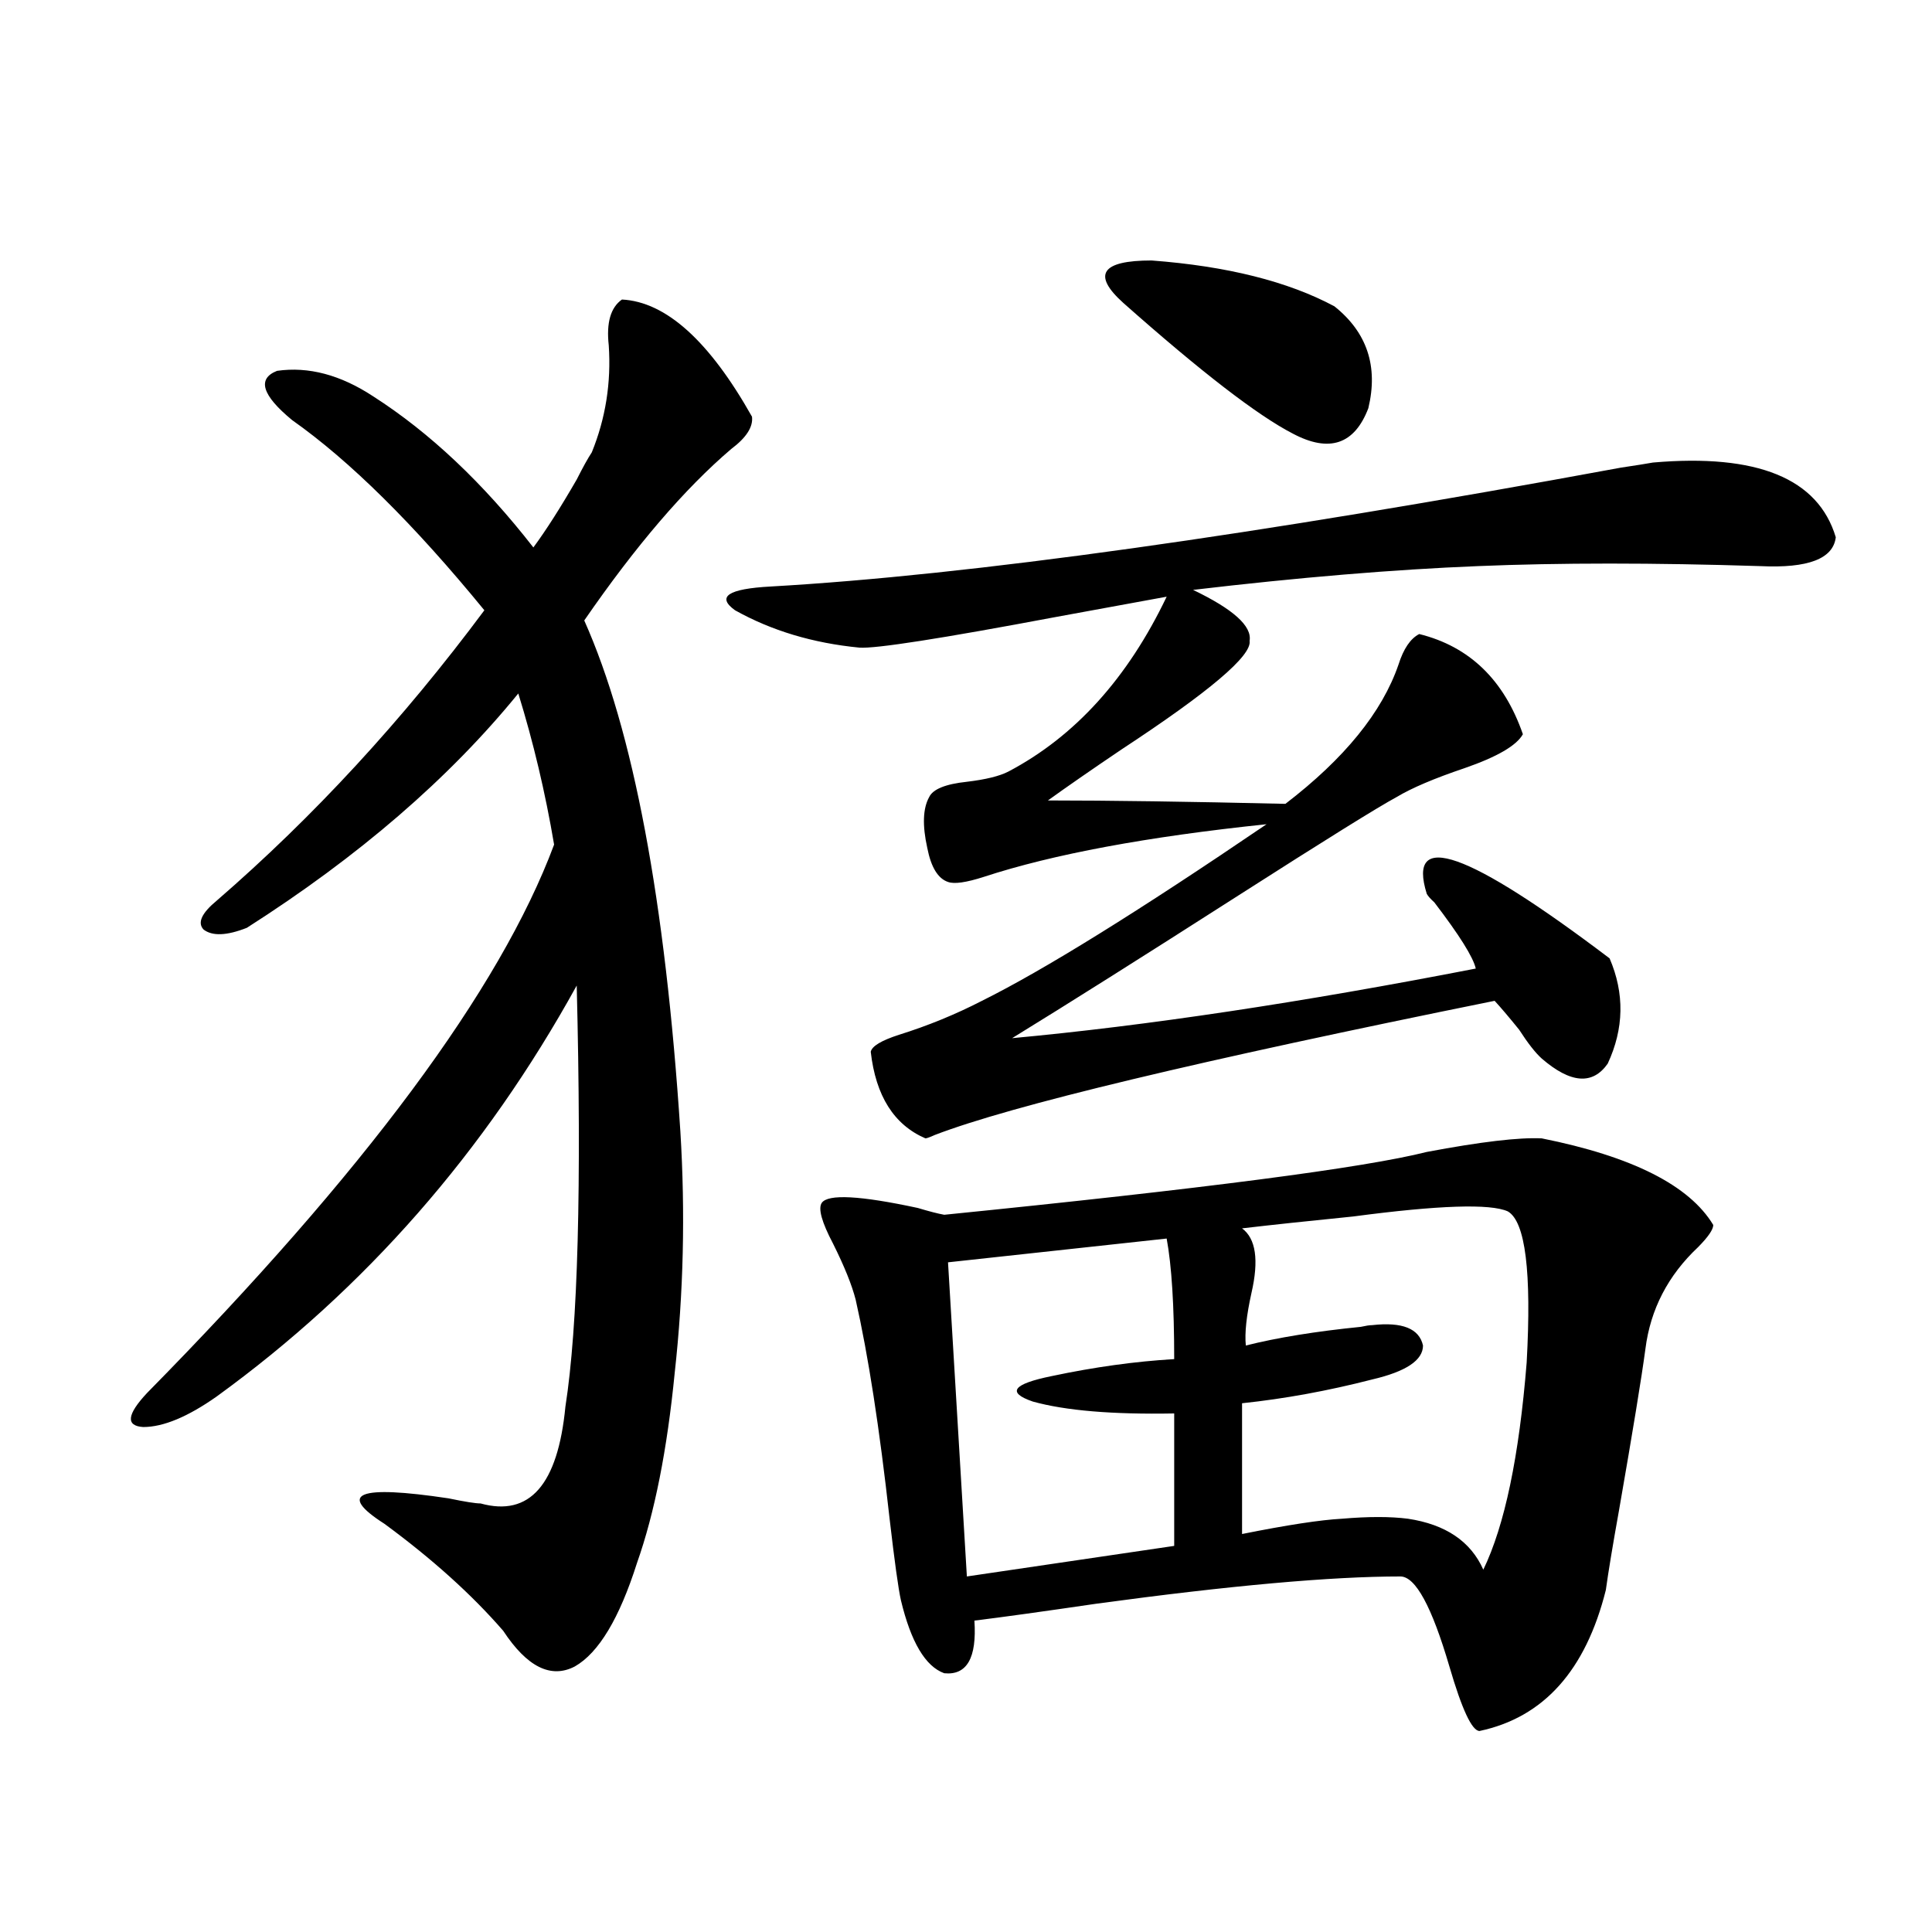 <?xml version="1.0" encoding="utf-8"?>
<!-- Generator: Adobe Illustrator 16.0.0, SVG Export Plug-In . SVG Version: 6.00 Build 0)  -->
<!DOCTYPE svg PUBLIC "-//W3C//DTD SVG 1.1//EN" "http://www.w3.org/Graphics/SVG/1.1/DTD/svg11.dtd">
<svg version="1.1" id="图层_1" xmlns="http://www.w3.org/2000/svg" xmlns:xlink="http://www.w3.org/1999/xlink" x="0px" y="0px"
	 width="1000px" height="1000px" viewBox="0 0 1000 1000" enable-background="new 0 0 1000 1000" xml:space="preserve">
<path d="M321.919,155.035c22.759,1.181,45.197,21.396,67.315,60.645c0.641,5.273-2.927,10.849-10.731,16.699
	c-24.069,20.517-49.435,50.098-76.096,88.77c25.365,56.841,41.95,145.02,49.755,264.551c2.592,42.188,1.616,83.798-2.927,124.805
	c-3.902,39.853-10.411,72.661-19.512,98.438c-9.115,28.702-19.847,46.582-32.194,53.613c-12.362,6.44-24.725,0.288-37.072-18.457
	c-16.265-18.759-36.752-37.202-61.461-55.371c-24.725-15.82-13.658-20.215,33.17-13.184c8.445,1.758,13.978,2.637,16.584,2.637
	c25.365,7.031,39.999-9.668,43.901-50.098c6.494-41.597,8.445-114.258,5.854-217.969
	c-47.483,86.133-109.601,157.036-186.336,212.695c-14.969,10.547-27.652,15.82-38.048,15.82c-9.116-0.577-8.46-6.44,1.951-17.578
	c112.512-114.258,182.754-208.878,210.726-283.887c-4.558-26.944-10.731-53.022-18.536-78.223
	c-35.776,43.945-82.604,84.375-140.484,121.289c-10.412,4.106-17.896,4.395-22.438,0.879c-3.262-3.516-0.976-8.487,6.829-14.941
	c50.075-43.354,96.248-93.452,138.533-150.293c-36.432-44.522-69.602-77.344-99.509-98.438
	c-15.609-12.882-18.216-21.383-7.805-25.488c16.25-2.335,32.834,2.06,49.755,13.184c29.268,18.759,56.904,44.824,82.924,78.223
	c6.494-8.789,13.979-20.504,22.438-35.156c3.247-6.441,5.854-11.124,7.805-14.063c7.149-17.578,10.076-36.035,8.78-55.371
	C313.779,167.051,316.065,159.141,321.919,155.035z M855.564,239.41c53.978-4.684,85.517,8.212,94.632,38.672
	c-1.311,11.138-14.313,16.122-39.023,14.941c-55.288-1.758-104.067-1.758-146.338,0c-43.581,1.758-92.681,5.864-147.313,12.305
	c20.808,9.97,30.563,18.759,29.268,26.367c1.296,7.622-20.822,26.367-66.34,56.25c-15.609,10.547-28.292,19.336-38.048,26.367
	c31.859,0,72.834,0.591,122.924,1.758c30.563-23.429,50.075-47.461,58.535-72.07c2.592-8.198,6.174-13.472,10.731-15.82
	c26.006,6.454,43.901,23.73,53.657,51.855c-3.262,5.864-13.338,11.728-30.243,17.578c-15.609,5.273-27.316,10.259-35.121,14.941
	c-9.756,5.273-37.072,22.274-81.949,50.977c-49.435,31.641-88.458,56.25-117.07,73.828c69.587-6.44,149.585-18.457,239.994-36.035
	c-1.311-5.851-8.46-17.276-21.463-34.277c-1.951-1.758-3.262-3.214-3.902-4.395c-10.411-33.398,21.128-22.261,94.632,33.398
	c7.805,18.169,7.47,36.337-0.976,54.492c-7.805,11.138-19.191,10.259-34.146-2.637c-3.262-2.925-7.164-7.91-11.707-14.941
	c-5.213-6.44-9.436-11.426-12.683-14.941c-153.502,31.063-250.085,54.204-289.749,69.434c-2.606,1.181-4.237,1.758-4.878,1.758
	c-16.265-7.031-25.7-21.973-28.292-44.824c0.641-2.925,5.519-5.851,14.634-8.789c14.954-4.683,29.268-10.547,42.926-17.578
	c31.859-15.82,80.974-46.28,147.313-91.406c-61.797,6.454-110.576,15.532-146.338,27.246c-9.115,2.938-15.289,3.817-18.536,2.637
	c-5.213-1.758-8.78-7.608-10.731-17.578c-2.606-11.714-2.286-20.503,0.976-26.367c1.951-4.093,8.445-6.729,19.512-7.91
	c9.756-1.167,16.905-2.925,21.463-5.273c34.466-18.155,61.782-48.34,81.949-90.527c-9.756,1.758-28.947,5.273-57.56,10.547
	c-59.19,11.138-93.016,16.411-101.461,15.82c-24.069-2.335-45.532-8.789-64.389-19.336c-9.756-7.031-3.582-11.124,18.536-12.305
	c102.757-5.851,249.415-26.367,439.989-61.523C846.784,240.879,852.303,240,855.564,239.41z M798.005,589.215
	c46.828,9.38,76.416,24.321,88.778,44.824c0,2.349-2.606,6.152-7.805,11.426c-15.609,14.653-24.725,32.231-27.316,52.734
	c-1.951,14.653-6.509,42.489-13.658,83.496c-3.262,18.169-5.533,31.942-6.829,41.309c-10.411,41.597-32.194,65.918-65.364,72.949
	c-3.902,0-9.115-11.138-15.609-33.398c-9.115-31.063-17.561-46.582-25.365-46.582c-35.776,0-88.138,4.696-157.069,14.063
	c-27.972,4.093-49.114,7.031-63.413,8.789c1.296,19.336-3.902,28.413-15.609,27.246c-9.756-3.516-17.24-16.122-22.438-37.793
	c-1.311-5.851-3.262-19.913-5.854-42.188c-5.213-46.87-11.066-84.663-17.561-113.379c-1.951-7.608-5.854-17.276-11.707-29.004
	c-5.854-11.124-7.805-18.155-5.854-21.094c3.247-4.683,19.832-3.804,49.755,2.637c5.854,1.758,10.396,2.938,13.658,3.516
	c133.976-13.472,217.221-24.308,249.75-32.52C766.451,590.973,786.298,588.638,798.005,589.215z M603.863,641.07l-113.168,12.305
	l9.756,162.598l107.314-15.82v-68.555c-31.874,0.591-56.264-1.456-73.169-6.152c-13.658-4.683-10.411-9.077,9.756-13.184
	c22.104-4.683,43.246-7.608,63.413-8.789C607.766,675.938,606.455,655.133,603.863,641.07z M581.425,156.793
	c-16.265-14.64-11.387-21.973,14.634-21.973c39.023,2.938,70.563,10.849,94.632,23.73c16.905,13.485,22.759,31.063,17.561,52.734
	c-7.164,18.759-20.167,23.153-39.023,13.184C651.012,215.103,621.744,192.539,581.425,156.793z M780.444,627.008
	c-9.115-4.093-35.776-3.214-79.998,2.637c-23.414,2.349-42.605,4.395-57.56,6.152c7.149,5.273,8.78,16.411,4.878,33.398
	c-2.606,11.728-3.582,20.806-2.927,27.246c16.25-4.093,36.097-7.319,59.511-9.668c2.592-0.577,4.543-0.879,5.854-0.879
	c15.609-1.758,24.39,1.758,26.341,10.547c0,7.622-8.78,13.485-26.341,17.578c-22.773,5.864-45.212,9.97-67.315,12.305V794
	c23.414-4.683,40.64-7.319,51.706-7.91c13.658-1.167,25.03-1.167,34.146,0c19.512,2.938,32.515,11.728,39.023,26.367
	c11.052-22.852,18.536-58.585,22.438-107.227C792.792,658.36,789.545,632.281,780.444,627.008z"/>
</svg>
